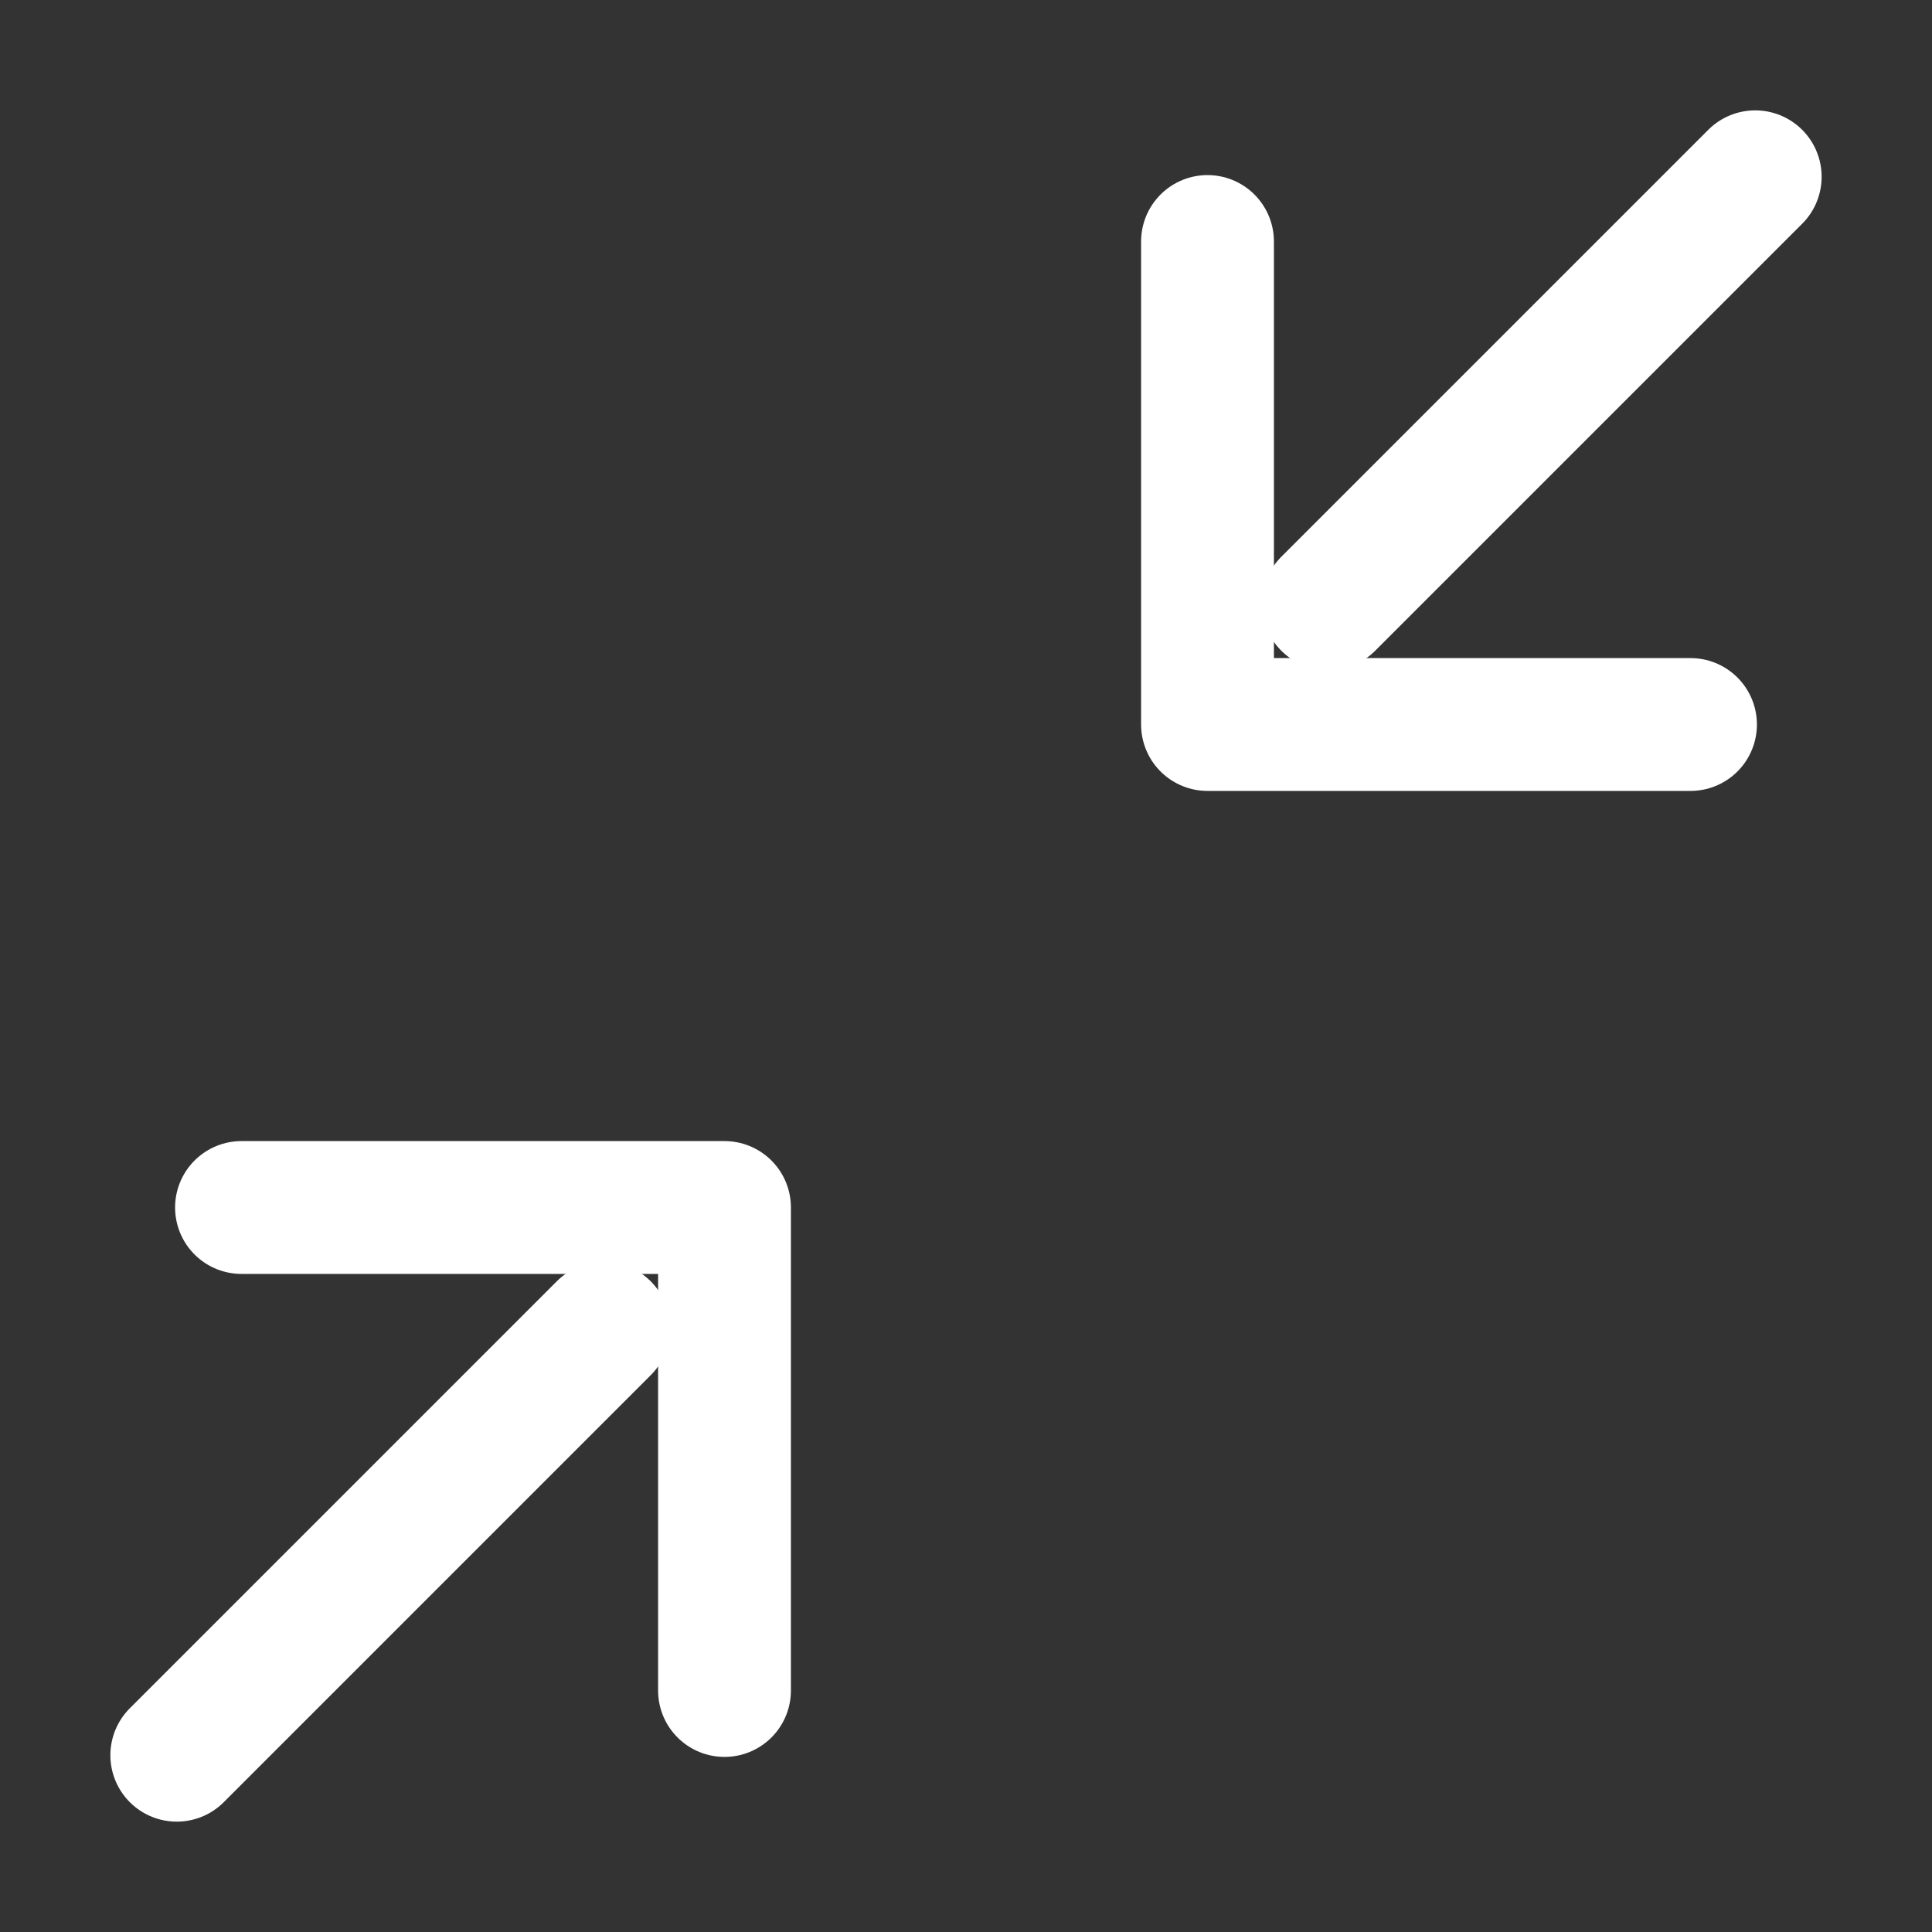 <?xml version="1.0" encoding="UTF-8" standalone="no"?>
<svg width="8px" height="8px" viewBox="0 0 8 8" version="1.1" xmlns="http://www.w3.org/2000/svg" xmlns:xlink="http://www.w3.org/1999/xlink">
    <rect x="0" y="0" width="8" height="8" fill="#333333" stroke="none"/>
    <!-- Generator: Sketch 40.2 (33826) - http://www.bohemiancoding.com/sketch -->
    <title>collapse_arrows</title>
    <desc>Created with Sketch.</desc>
    <defs></defs>
    <g id="Page-1" stroke="none" stroke-width="1" fill="none" fill-rule="evenodd" stroke-linecap="round">
        <g id="collapse_arrows" stroke="#FFFFFF" stroke-width="0.55">
            <g id="Group" transform="translate(0, 5)">
                <path d="M2.5,0.5 L0.732,2.268" id="Line"></path>
                <polyline id="Path-2" stroke-linejoin="round" points="1 0 3 0 3 2"></polyline>
            </g>
            <g id="Group-Copy" transform="translate(6.5, 1.5) rotate(-180) translate(-6.5, -1.5) translate(5, 0)">
                <path d="M2.5,0.5 L0.732,2.268" id="Line"></path>
                <polyline id="Path-2" stroke-linejoin="round" points="1 1.46549439e-14 3 1.46549439e-14 3 2"></polyline>
            </g>
        </g>
    </g>
</svg>
